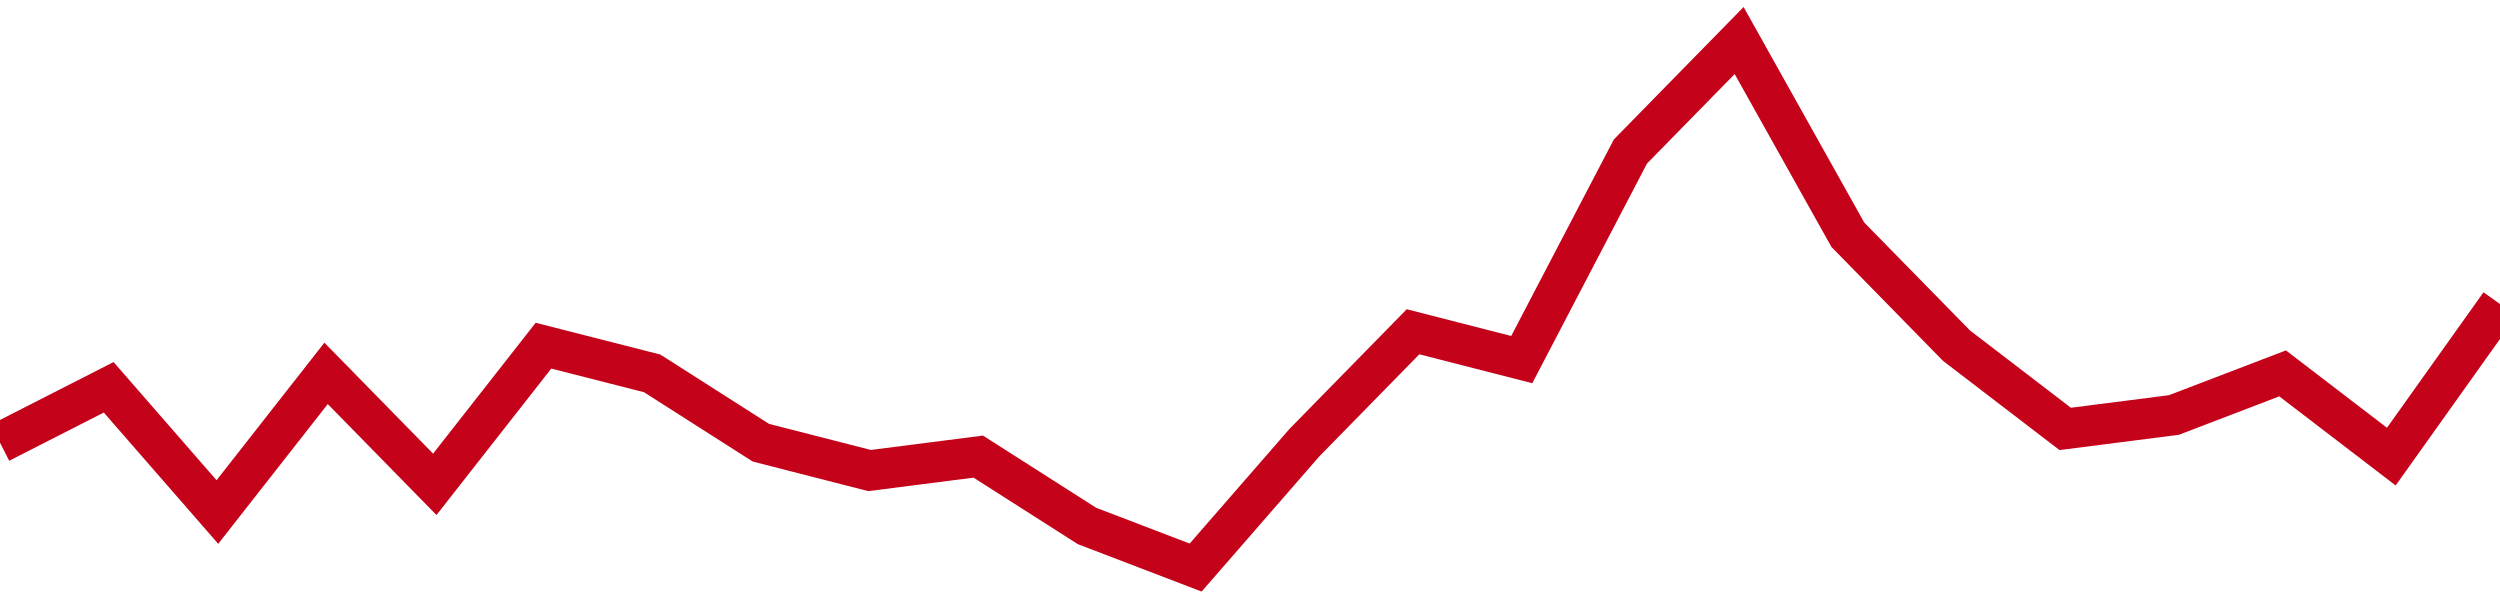 <!-- Generated with https://github.com/jxxe/sparkline/ --><svg viewBox="0 0 185 45" class="sparkline" xmlns="http://www.w3.org/2000/svg"><path class="sparkline--fill" d="M 0 32.76 L 0 32.76 L 8.043 28.66 L 16.087 37.89 L 24.13 27.63 L 32.174 35.84 L 40.217 25.58 L 48.261 27.63 L 56.304 32.76 L 64.348 34.82 L 72.391 33.79 L 80.435 38.92 L 88.478 42 L 96.522 32.76 L 104.565 24.55 L 112.609 26.61 L 120.652 11.21 L 128.696 3 L 136.739 17.37 L 144.783 25.58 L 152.826 31.74 L 160.87 30.71 L 168.913 27.63 L 176.957 33.79 L 185 22.5 V 45 L 0 45 Z" stroke="none" fill="none" ></path><path class="sparkline--line" d="M 0 32.76 L 0 32.76 L 8.043 28.66 L 16.087 37.89 L 24.13 27.63 L 32.174 35.84 L 40.217 25.58 L 48.261 27.63 L 56.304 32.76 L 64.348 34.82 L 72.391 33.79 L 80.435 38.92 L 88.478 42 L 96.522 32.76 L 104.565 24.55 L 112.609 26.61 L 120.652 11.21 L 128.696 3 L 136.739 17.37 L 144.783 25.58 L 152.826 31.74 L 160.87 30.71 L 168.913 27.63 L 176.957 33.79 L 185 22.5" fill="none" stroke-width="3" stroke="#C4021A" ></path></svg>